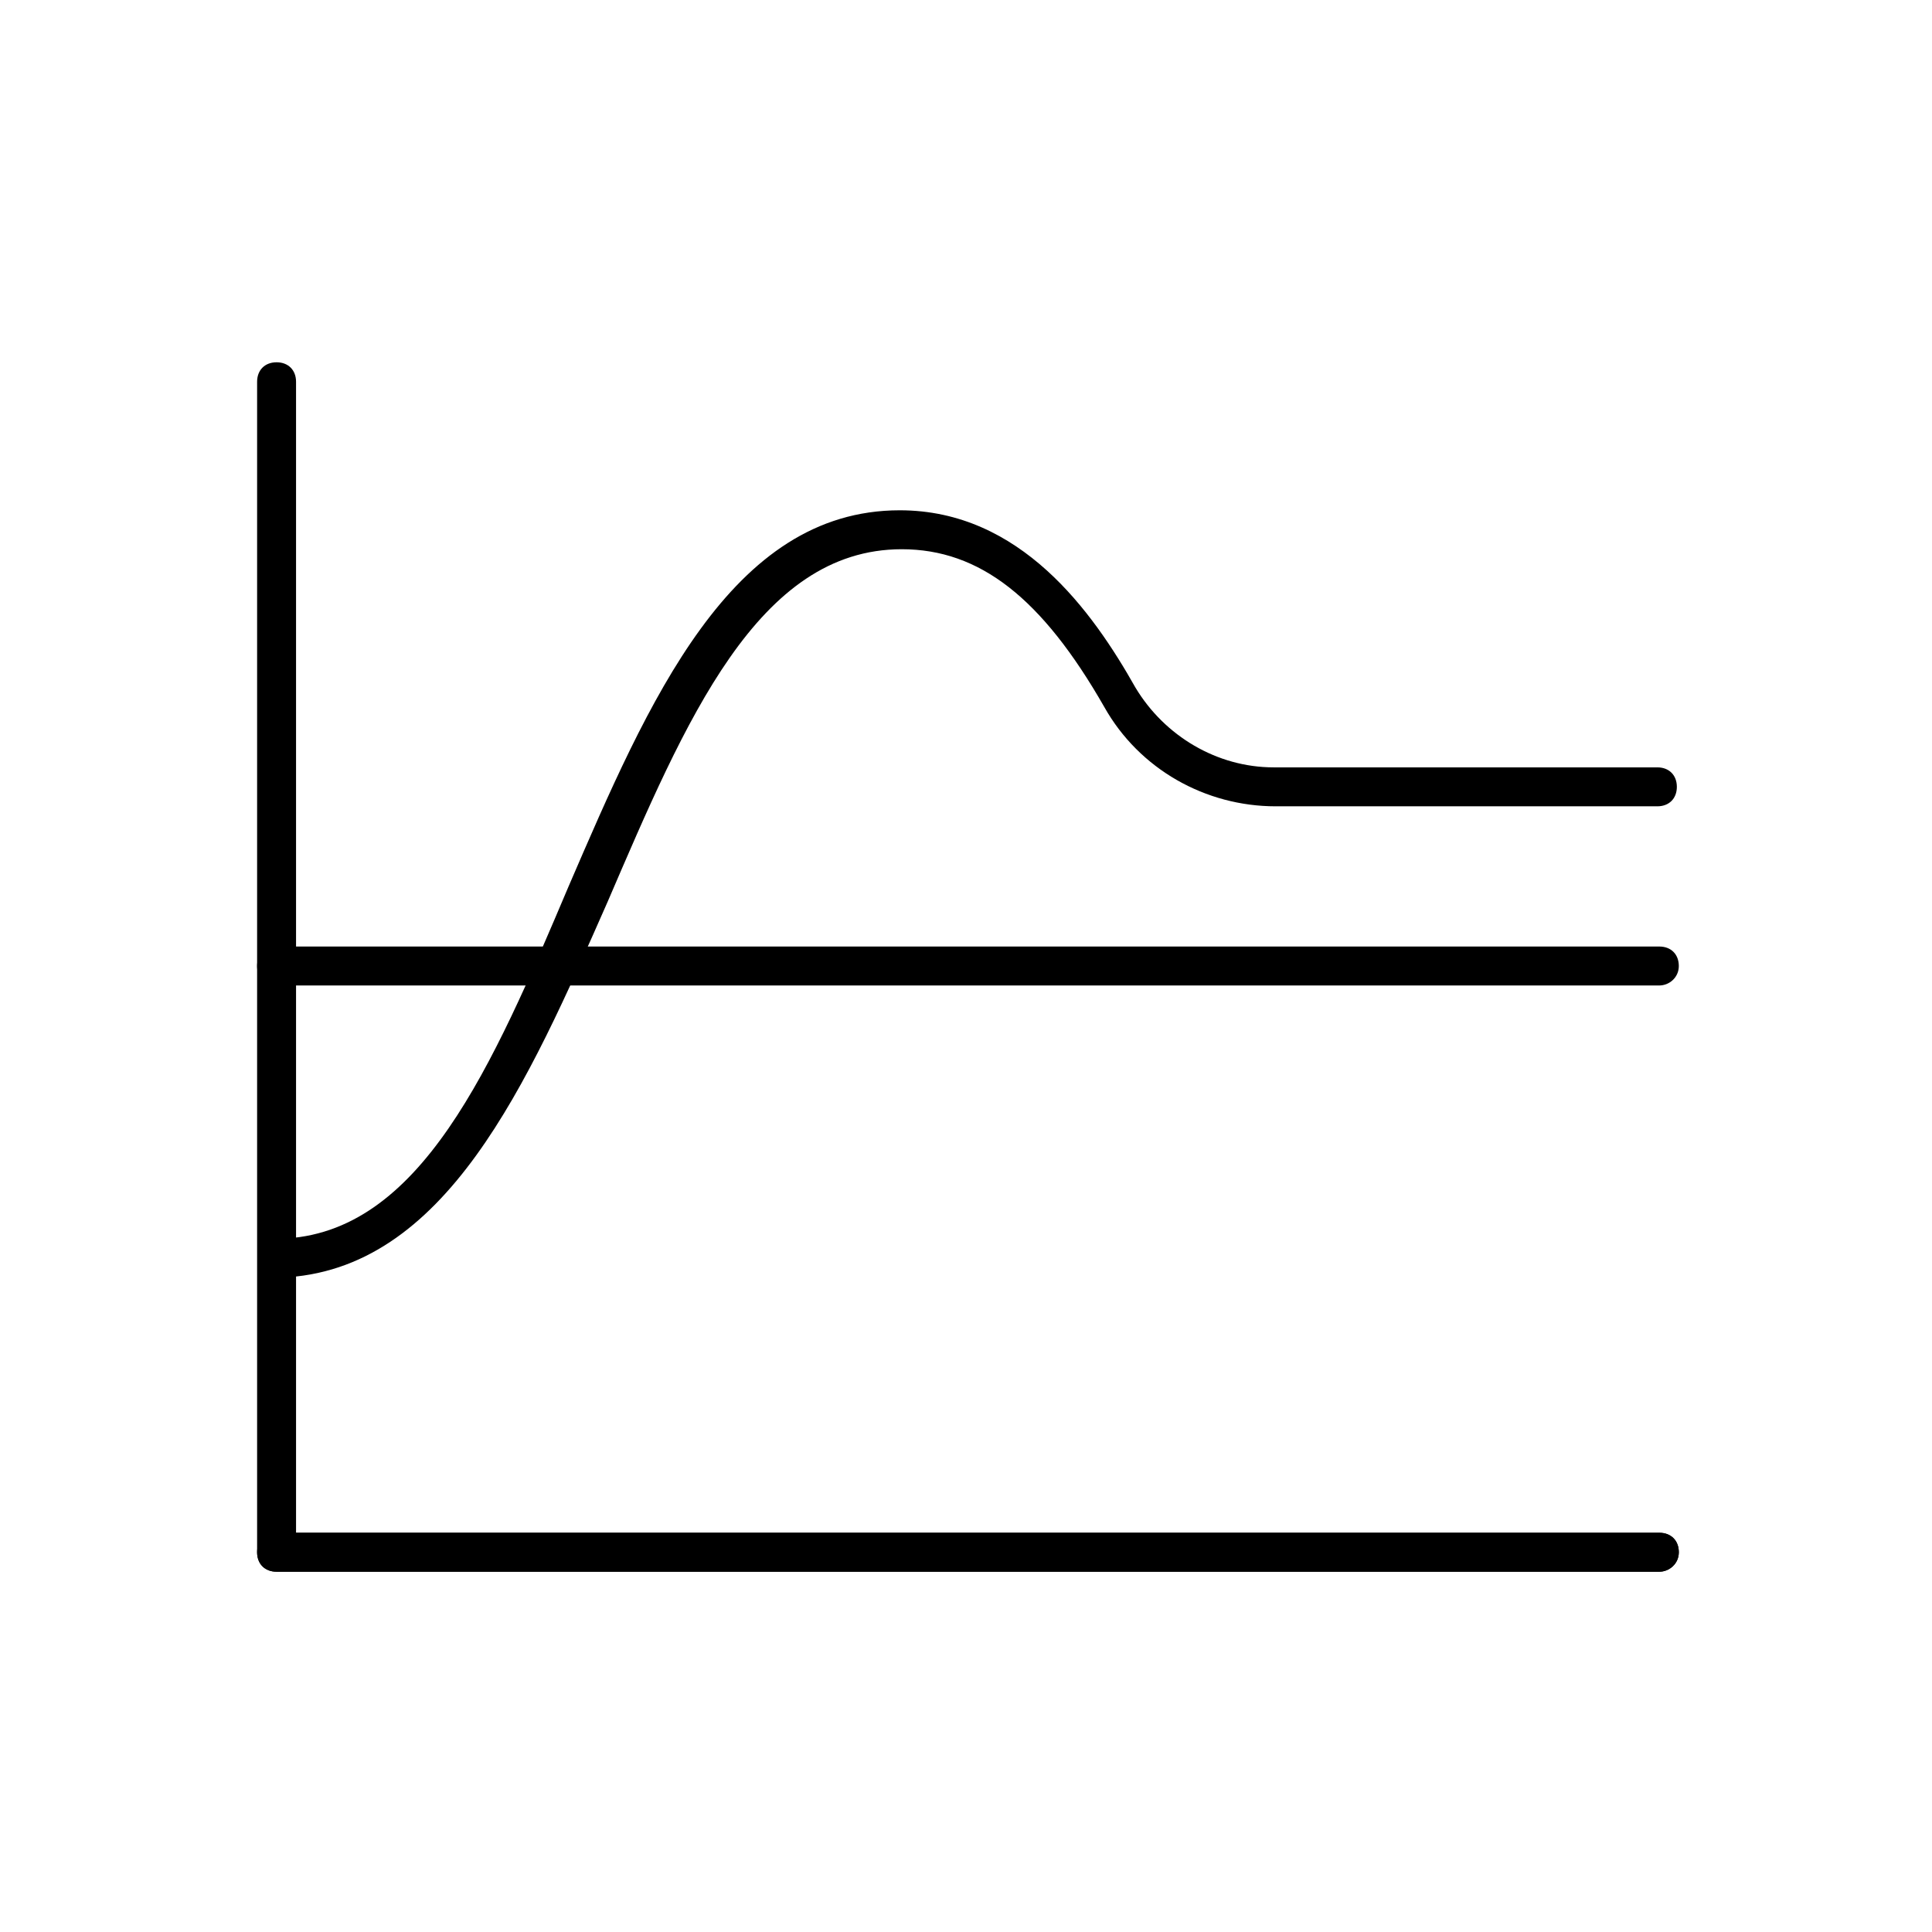 <!-- Generated by IcoMoon.io -->
<svg version="1.1" xmlns="http://www.w3.org/2000/svg" width="64" height="64" viewBox="0 0 64 64">
<title>icon-minimum-protector-fund</title>
<path d="M54.968 52.065h-45.806c-0.387 0-0.645-0.258-0.645-0.645v-38.774c0-0.387 0.258-0.645 0.645-0.645s0.645 0.258 0.645 0.645v38.129h45.161c0.387 0 0.645 0.258 0.645 0.645s-0.323 0.645-0.645 0.645z"></path>
<path d="M54.968 52.065h-45.806c-0.387 0-0.645-0.258-0.645-0.645s0.258-0.645 0.645-0.645h45.806c0.387 0 0.645 0.258 0.645 0.645s-0.323 0.645-0.645 0.645z"></path>
<path d="M54.968 32.645h-45.806c-0.387 0-0.645-0.258-0.645-0.645s0.258-0.645 0.645-0.645h45.806c0.387 0 0.645 0.258 0.645 0.645s-0.323 0.645-0.645 0.645z"></path>
<path d="M9.29 42.323c-0.323 0-0.645-0.258-0.645-0.645s0.258-0.645 0.645-0.645c4.645-0.129 7.032-5.742 9.548-11.677 2.645-6.129 5.355-12.452 10.968-12.452 4 0 6.387 3.355 7.806 5.871 0.968 1.613 2.71 2.645 4.581 2.645 0 0 0 0 0 0h12.71c0.387 0 0.645 0.258 0.645 0.645s-0.258 0.645-0.645 0.645h-12.645c0 0 0 0 0 0-2.323 0-4.516-1.226-5.677-3.29-2.065-3.613-4.129-5.226-6.71-5.226-4.774 0-7.161 5.677-9.742 11.677-2.645 6-5.355 12.258-10.839 12.452 0.065 0 0 0 0 0z"></path>
</svg>
